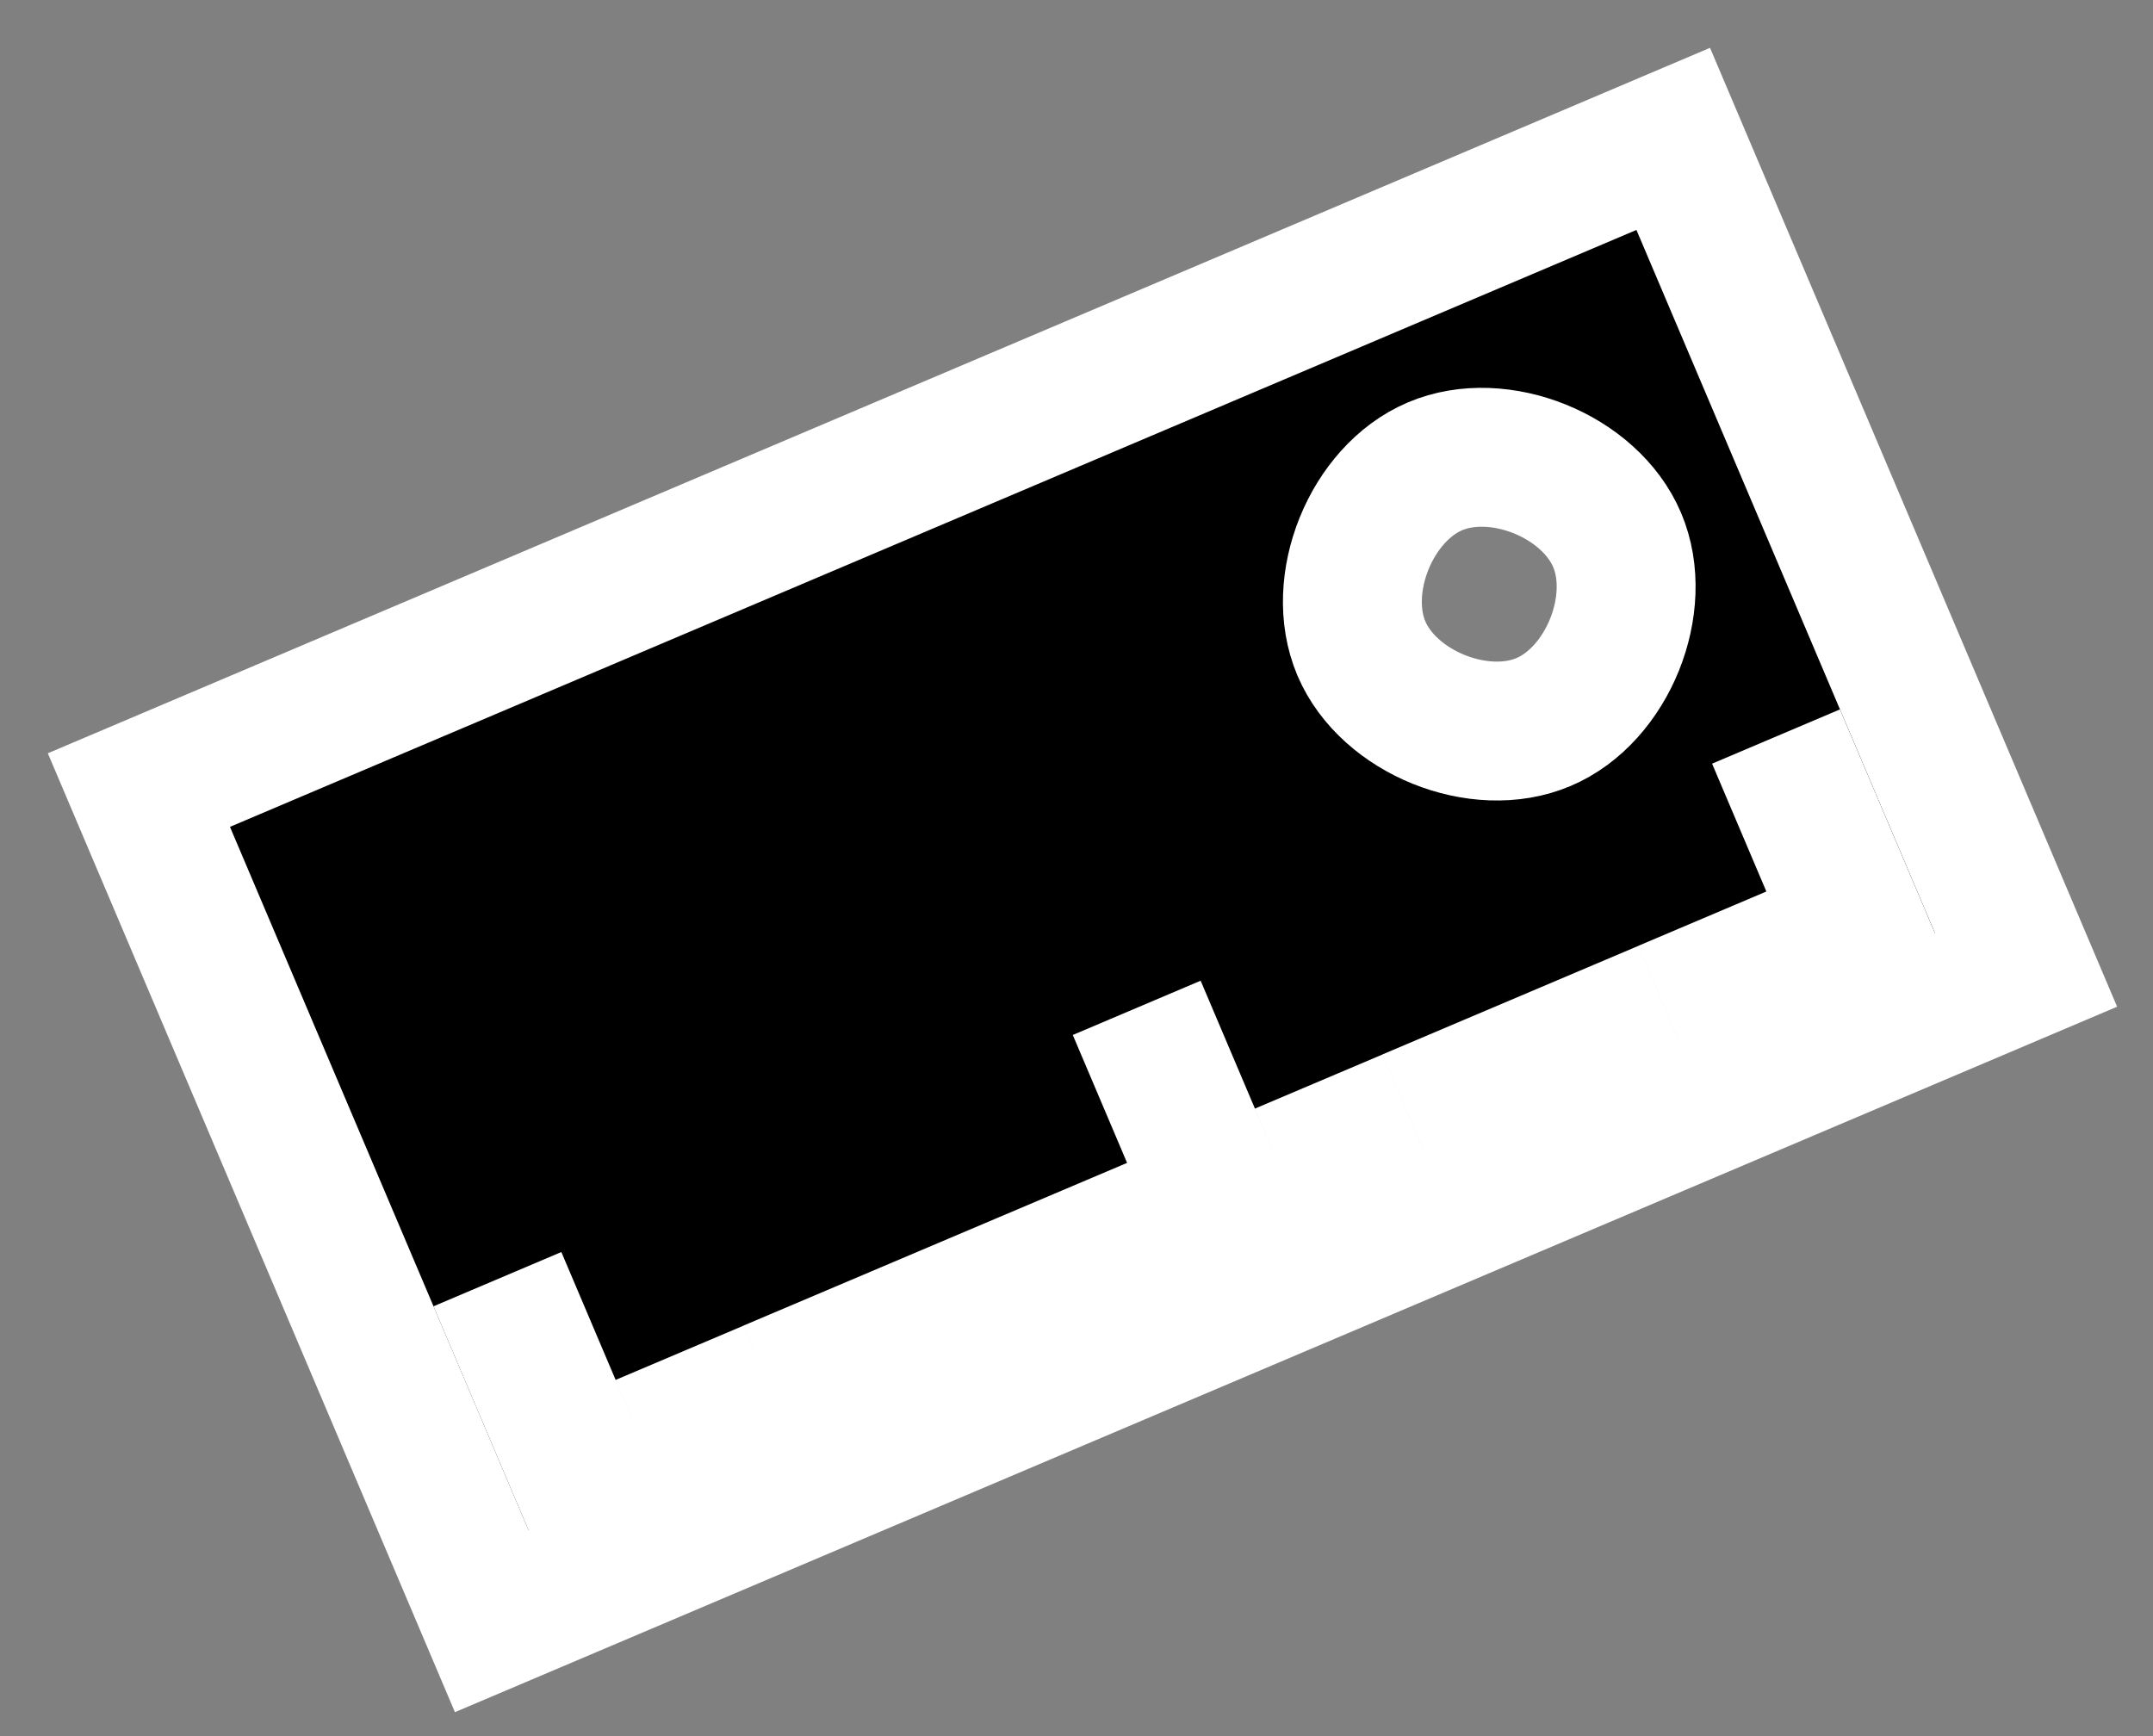 <svg width="31" height="25" viewBox="0 0 31 25" fill="none" xmlns="http://www.w3.org/2000/svg">
  <rect x="0" y="0" width="31" height="25" fill="#808080" stroke="none"/>
  <path fill-rule="evenodd" clip-rule="evenodd" d="M2 11.377L7.08 23.344L29.172 13.967L24.092 2L2 11.377ZM19.602 9.338C19.212 8.417 19.741 7.106 20.662 6.715C21.582 6.324 22.893 6.854 23.284 7.775C23.675 8.695 23.145 10.007 22.225 10.397C21.304 10.788 19.993 10.258 19.602 9.338Z" fill="black" stroke="white" stroke-width="2"/>
  <path d="M10.566 21.321L9.785 19.48M12.407 20.54L11.626 18.698M16.089 18.977L15.308 17.136M17.93 18.195L16.367 14.513M19.771 17.414L18.99 15.573M21.612 16.632L20.831 14.791M23.453 15.851L22.672 14.01M25.294 15.069L24.513 13.228M27.135 14.288L25.572 10.606M14.248 19.758L13.467 17.917M8.725 22.102L7.162 18.42" stroke="white" stroke-width="2"/>
  </svg>
  